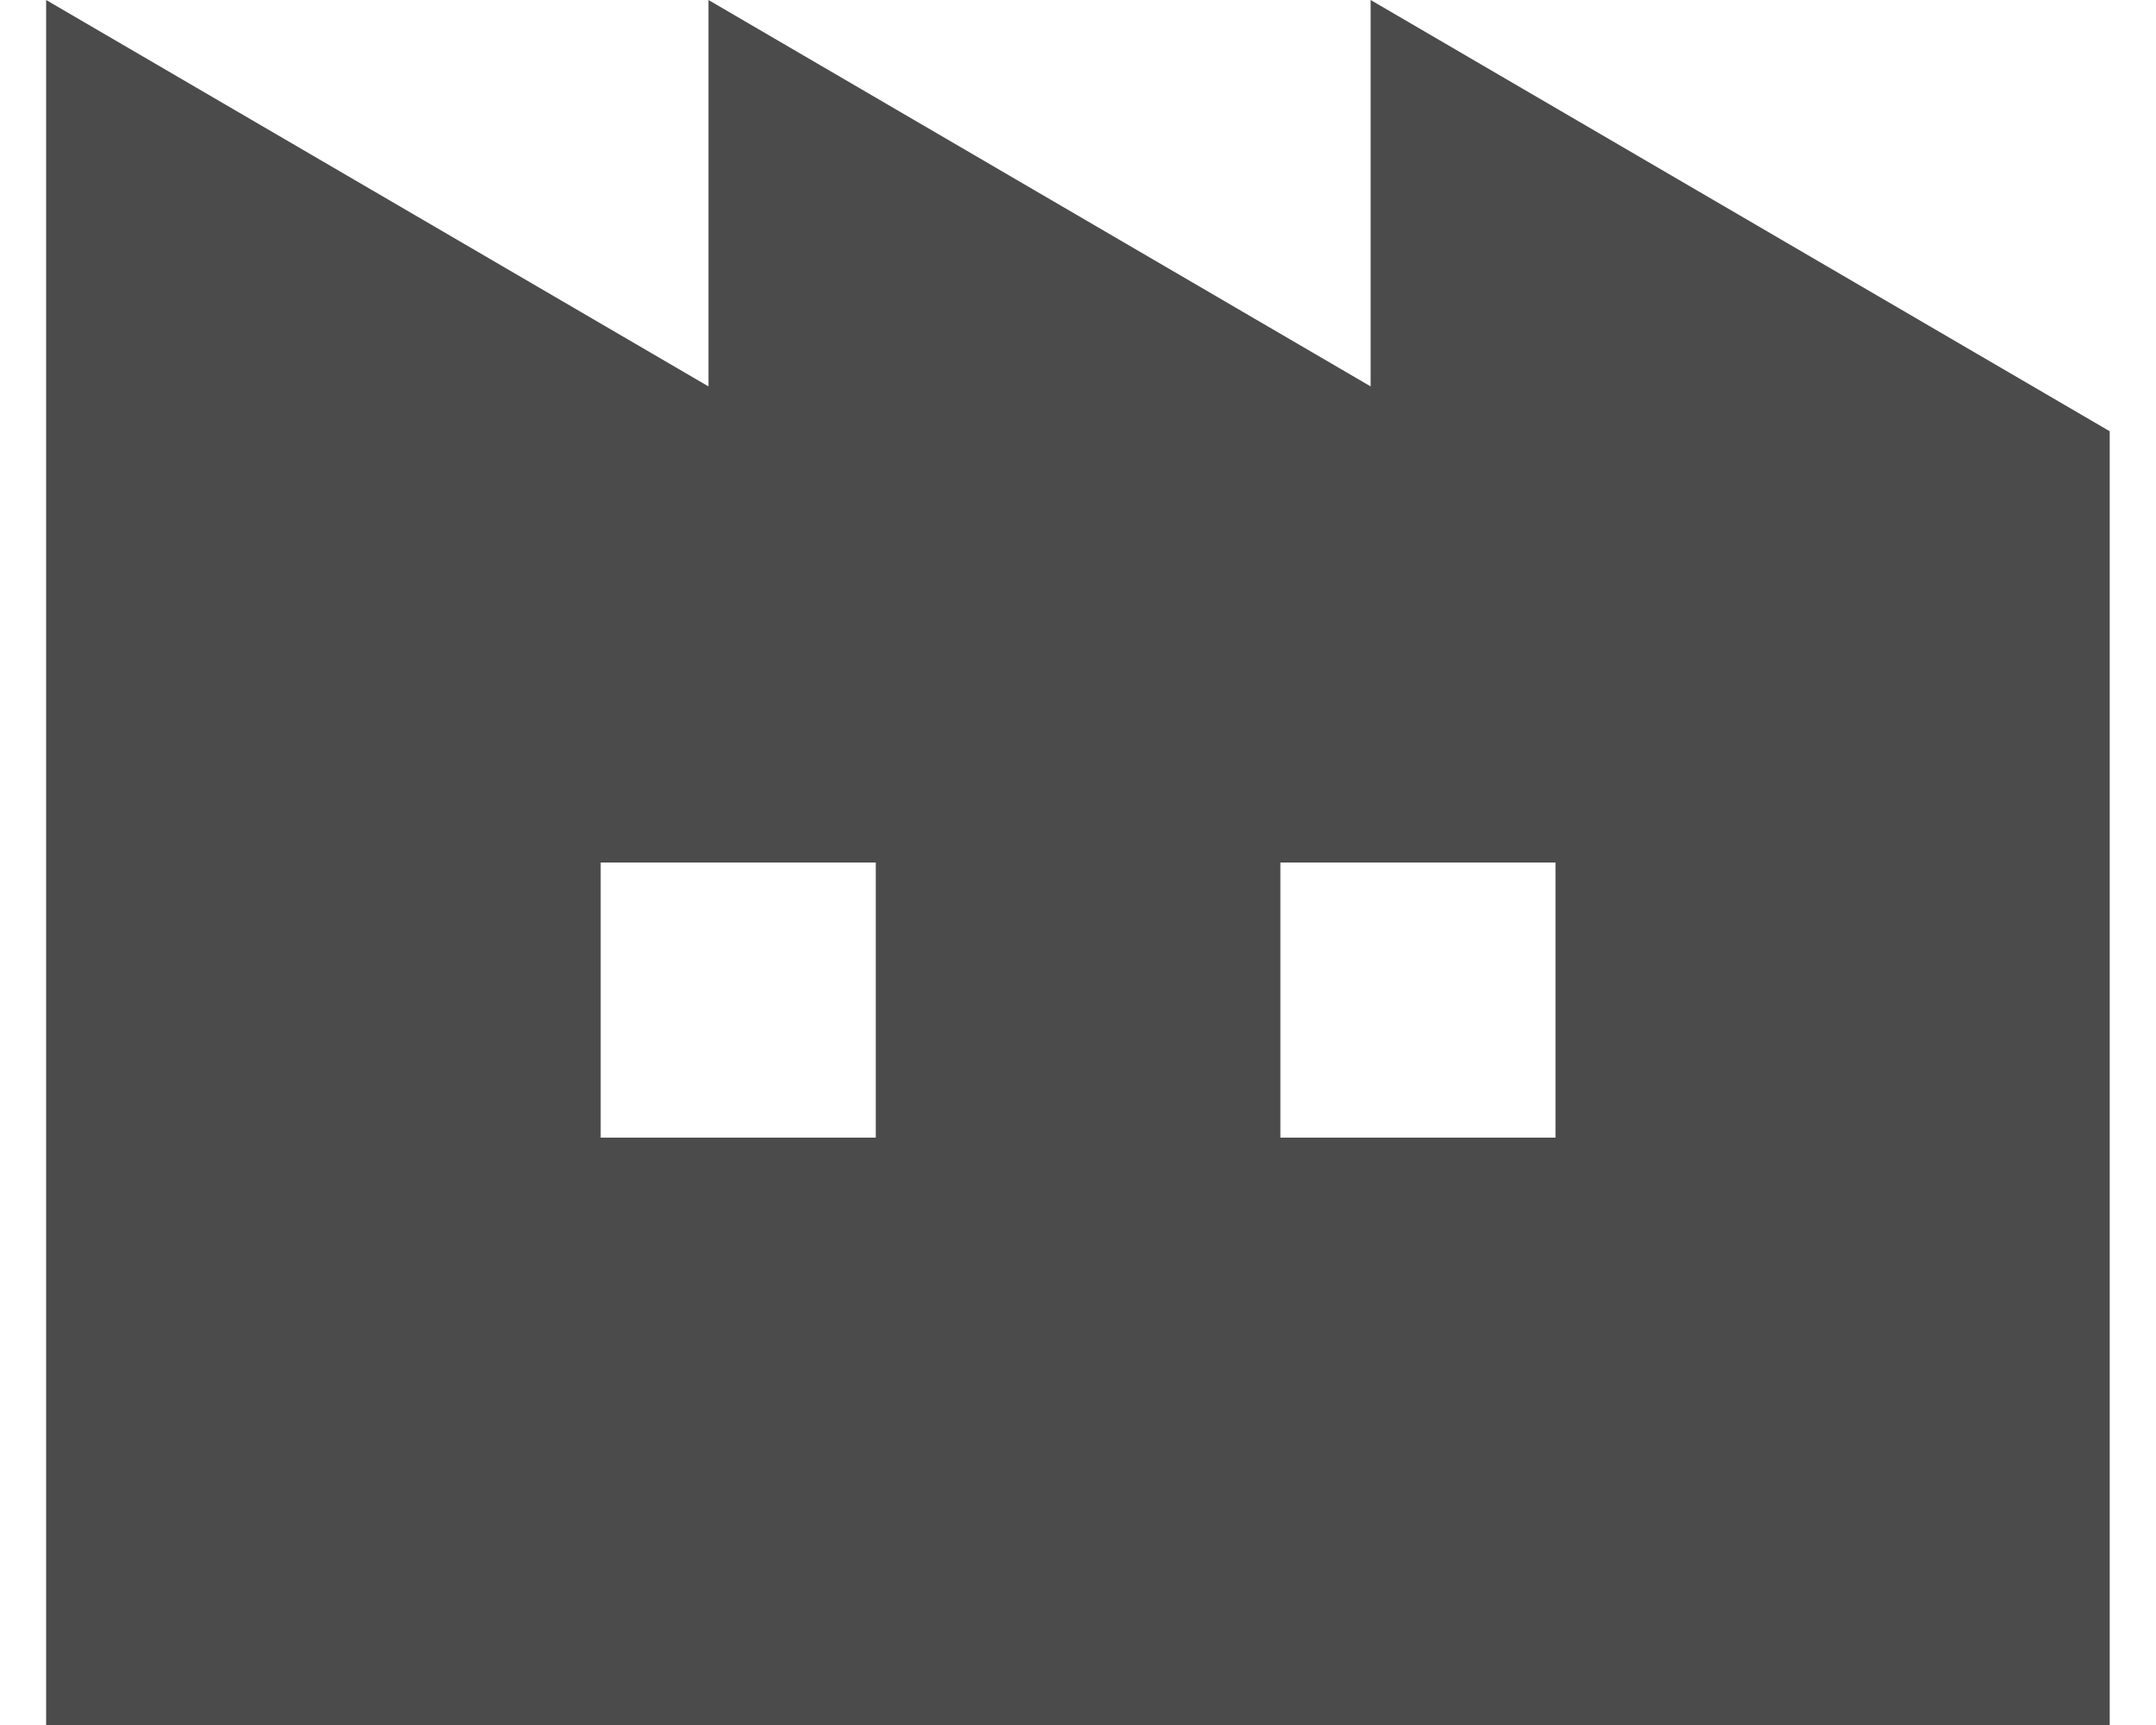 <?xml version="1.0" encoding="UTF-8"?>
<svg id="_レイヤー_2" data-name="レイヤー 2" xmlns="http://www.w3.org/2000/svg" viewBox="0 0 150 120">
  <defs>
    <style>
      .cls-1 {
        fill: #4b4b4b;
      }

      .cls-1, .cls-2 {
        stroke-width: 0px;
      }

      .cls-2 {
        fill: none;
      }
    </style>
  </defs>
  <g id="_レイヤー_1-2" data-name="レイヤー 1">
    <rect class="cls-2" width="150" height="120"/>
    <path class="cls-1" d="M95.36,0v26.88L49.29,0v26.88L3.21,0v120h143.57V30L95.36,0ZM60.93,79.14h-19.14v-19.14h19.14v19.14h0ZM108.22,79.14h-19.14v-19.14h19.14v19.14Z"/>
  </g>
</svg>